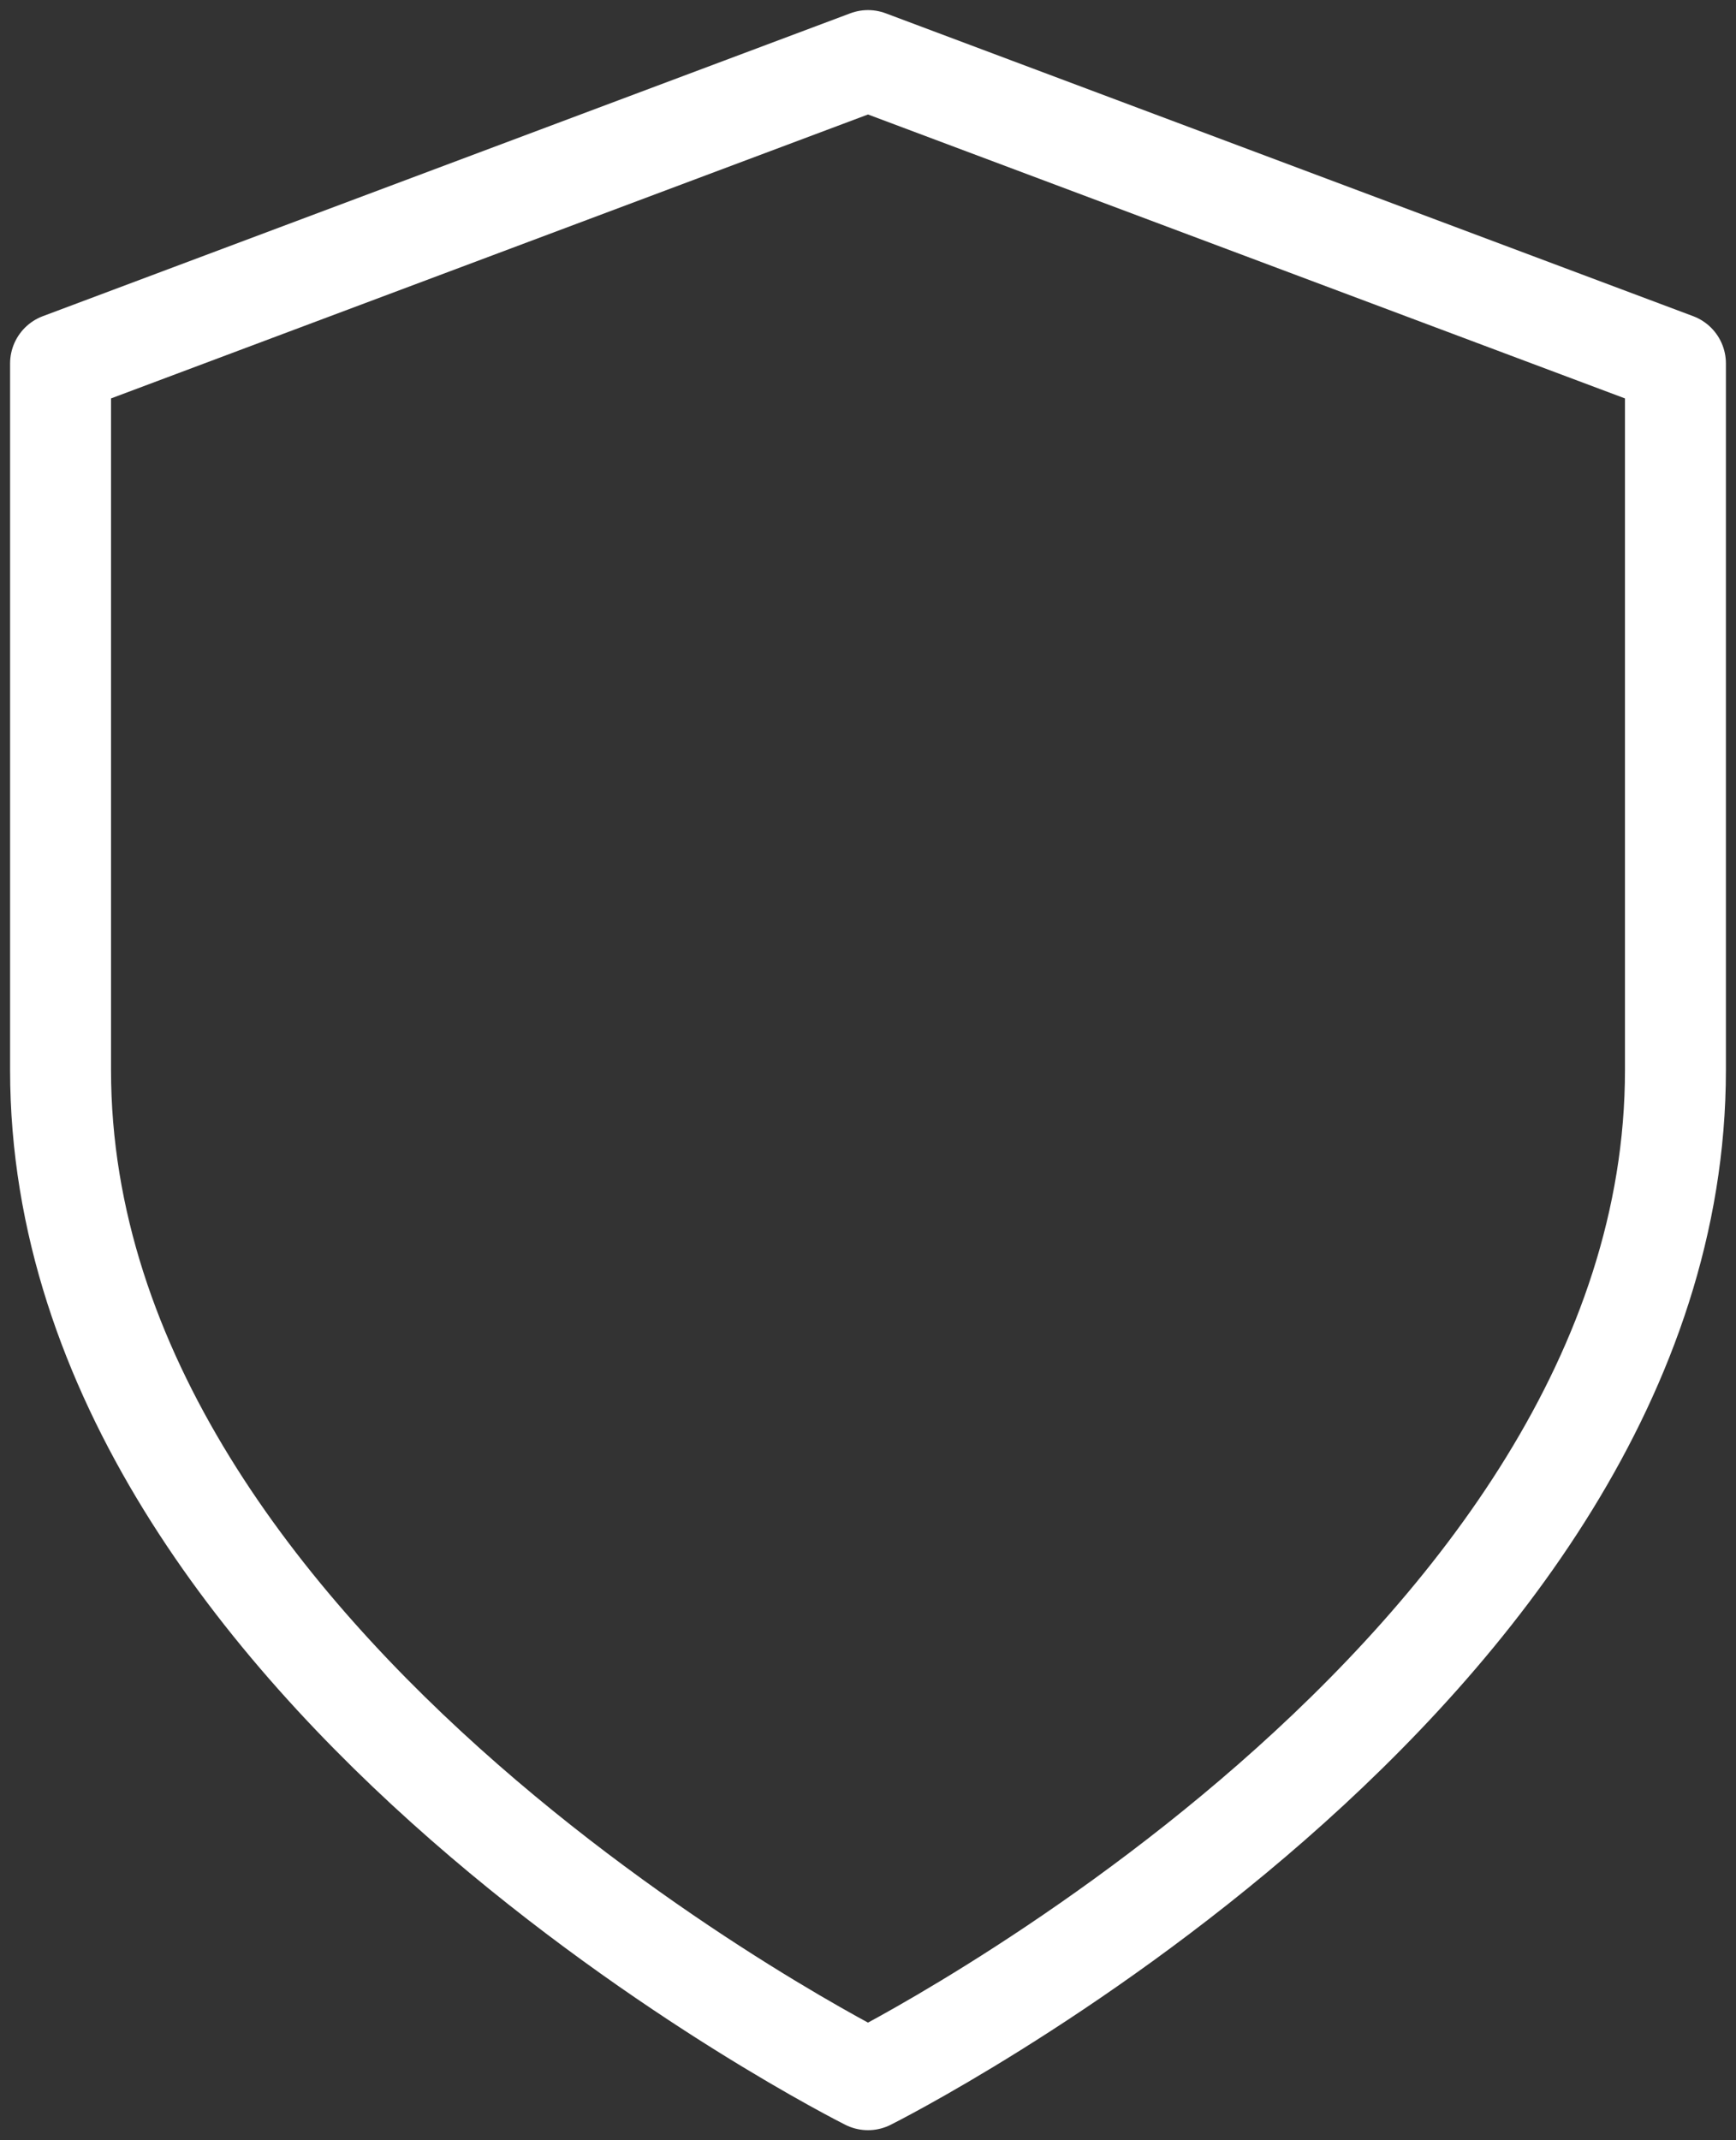 <svg width="86" height="106" fill="none" xmlns="http://www.w3.org/2000/svg"><rect width="100%" height="100%" fill="#333333" stroke="none"/><path d="M43 103s40-20 40-50V18L43 3 3 18v35c0 30 40 50 40 50z" stroke="#fff" stroke-width="5" stroke-linecap="round" stroke-linejoin="round"/></svg>